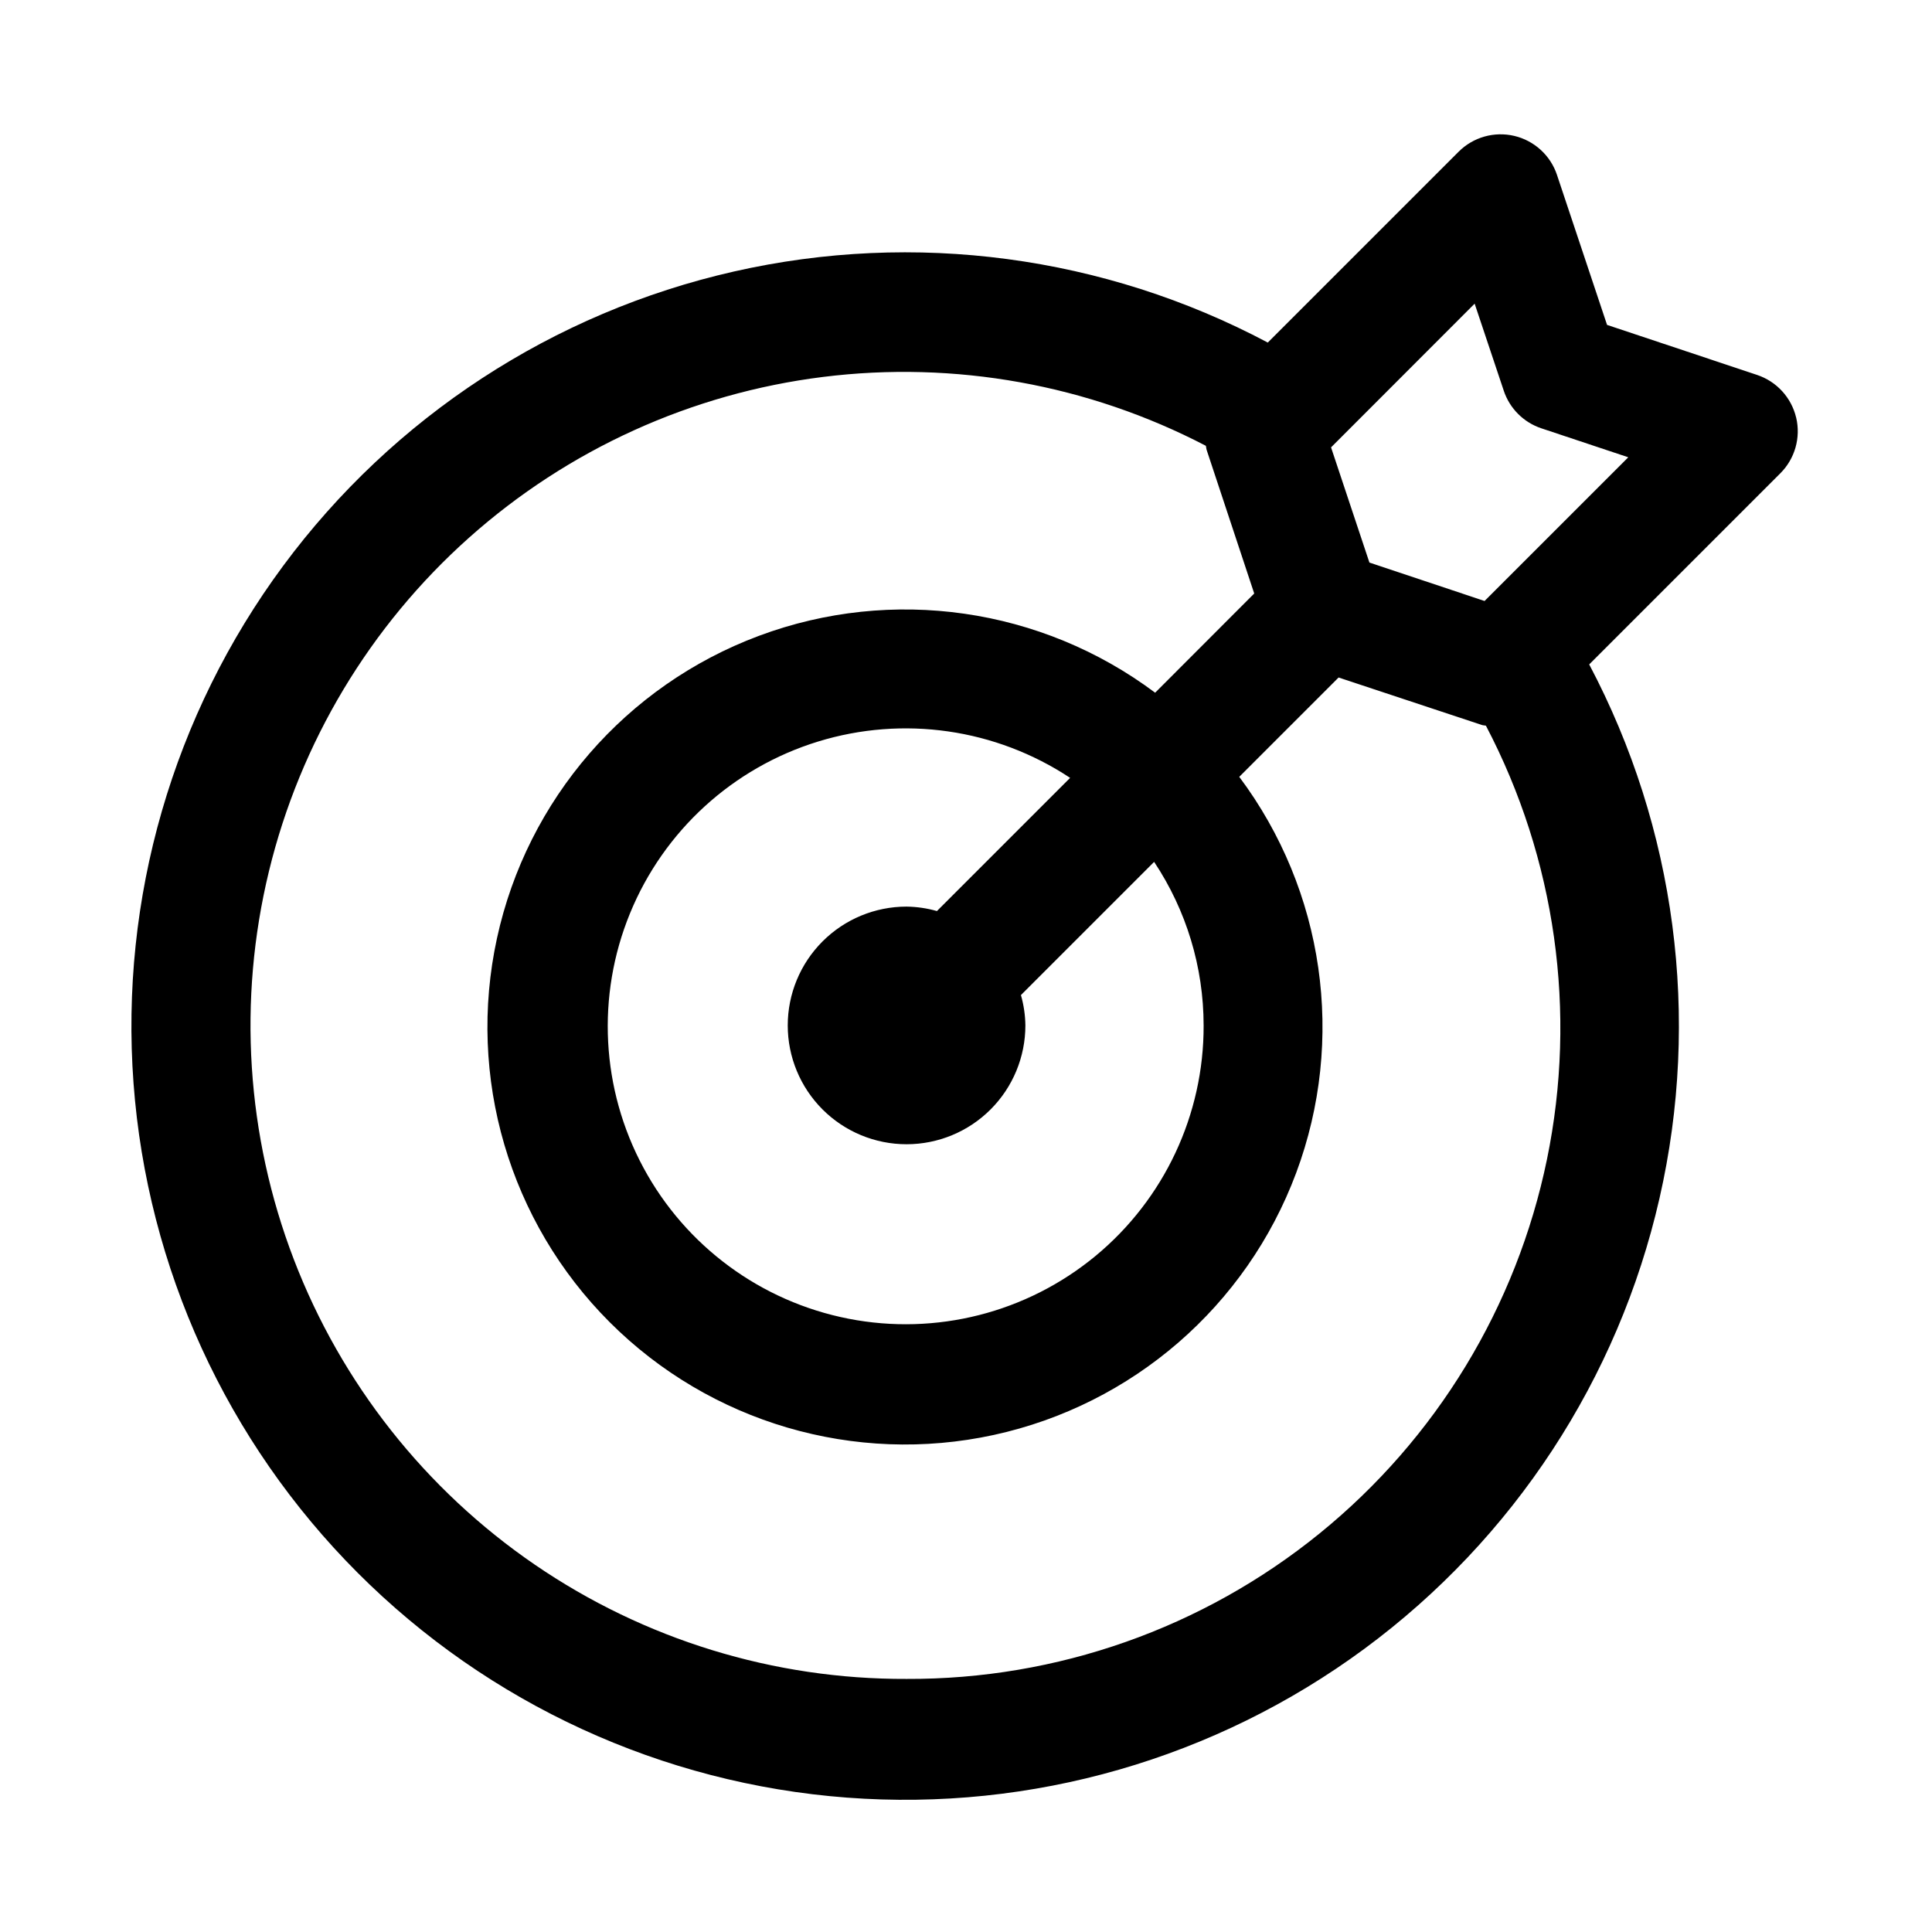 <?xml version="1.0" encoding="UTF-8"?>
<!-- Uploaded to: SVG Repo, www.svgrepo.com, Generator: SVG Repo Mixer Tools -->
<svg fill="#000000" width="800px" height="800px" version="1.1" viewBox="144 144 512 512" xmlns="http://www.w3.org/2000/svg">
 <path d="m620 254.68c-1.254-5.312-5.176-9.598-10.359-11.32l-39.754-13.258-13.273-39.754 0.004 0.004c-1.727-5.172-6.008-9.082-11.312-10.336-5.309-1.254-10.887 0.328-14.746 4.18l-50.586 50.586c-43.375-23.016-93.566-29.699-141.45-18.836-47.887 10.859-90.285 38.543-119.49 78.016-29.203 39.473-43.273 88.117-39.652 137.08 3.625 48.969 24.699 95.012 59.395 129.76 34.695 34.746 80.707 55.891 129.67 59.586 48.961 3.695 97.625-10.305 137.14-39.449 39.52-29.145 67.266-71.504 78.195-119.38 10.93-47.867 4.32-98.07-18.629-141.48l50.648-50.648c3.867-3.856 5.457-9.438 4.203-14.754zm-235.75 334.25c-35.152 0.141-69.512-10.422-98.52-30.281-29.004-19.859-51.277-48.074-63.863-80.895-12.586-32.82-14.887-68.695-6.594-102.86 8.289-34.16 26.781-64.988 53.012-88.387 26.234-23.402 58.965-38.266 93.844-42.617 34.883-4.352 70.262 2.016 101.44 18.254 0.094 0.379 0.094 0.754 0.219 1.133l12.594 38.008-26.258 26.289c-30.148-22.559-69.699-28.238-104.98-15.078-35.277 13.164-61.441 43.363-69.441 80.156-8.004 36.793 3.254 75.129 29.879 101.75s64.965 37.883 101.76 29.879c36.793-8 66.992-34.164 80.152-69.441 13.164-35.277 7.481-74.828-15.078-104.97l26.324-26.324 38.008 12.594c0.332 0.109 0.691 0.078 1.039 0.172h-0.004c18.5 35.285 24.219 75.887 16.184 114.91s-29.332 74.059-60.27 99.16c-30.938 25.102-69.609 38.723-109.45 38.547zm78.719-173.18h0.004c0.07 23.633-10.453 46.059-28.672 61.109-18.223 15.051-42.227 21.148-65.422 16.617-23.195-4.531-43.145-19.215-54.359-40.016-11.219-20.805-12.527-45.535-3.566-67.406 8.957-21.871 27.242-38.578 49.828-45.531 22.59-6.953 47.105-3.422 66.812 9.621l-35.297 35.297c-2.617-0.746-5.324-1.141-8.047-1.18-8.352 0-16.359 3.316-22.266 9.223s-9.223 13.914-9.223 22.266c0 8.352 3.316 16.359 9.223 22.266s13.914 9.223 22.266 9.223c8.352 0 16.359-3.316 22.266-9.223s9.223-13.914 9.223-22.266c-0.035-2.723-0.434-5.426-1.18-8.043l35.297-35.297v-0.004c8.551 12.84 13.113 27.918 13.117 43.344zm74.453-112.48-30.512-10.188-10.168-30.523 38.055-38.086 7.715 23.066-0.004-0.004c1.566 4.703 5.25 8.398 9.953 9.969l23.051 7.684z"/>
</svg>
